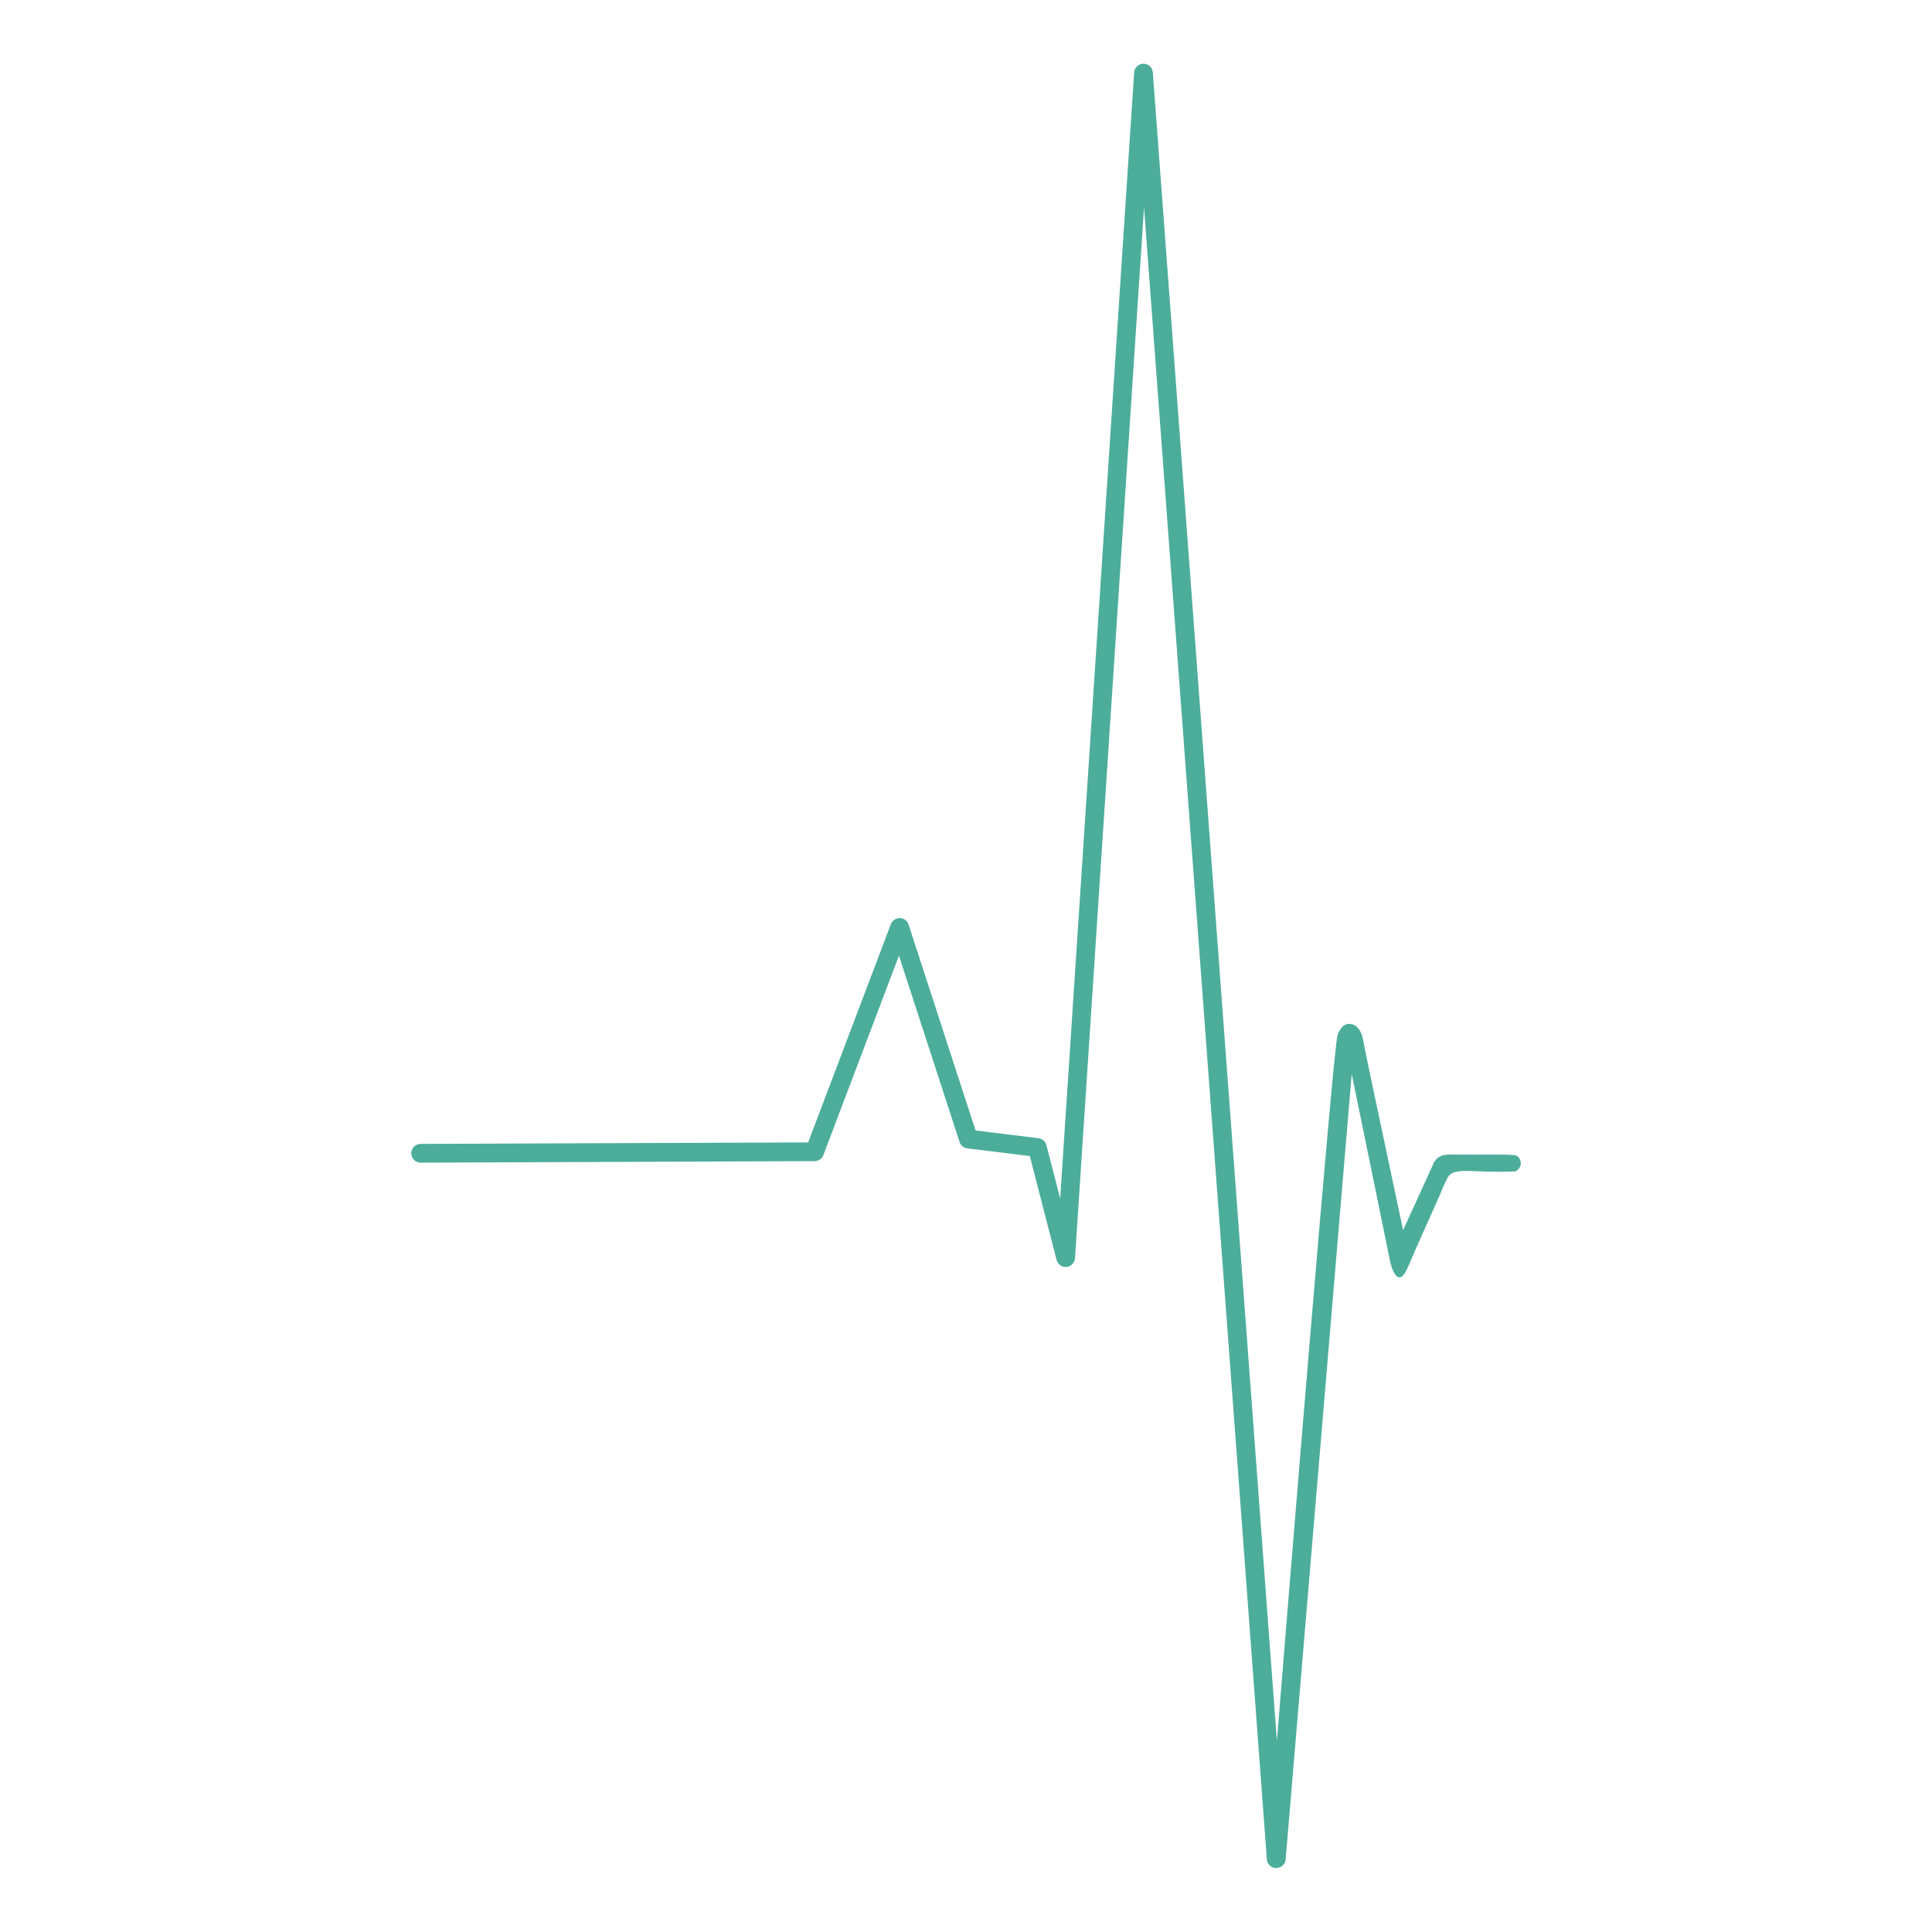 <?xml version="1.0" encoding="UTF-8"?>
<svg xmlns="http://www.w3.org/2000/svg" id="Ebene_1" data-name="Ebene 1" viewBox="0 0 649.13 649.13">
  <defs>
    <style>
      .cls-1 {
        fill: #4cad9b;
      }
    </style>
  </defs>
  <path class="cls-1" d="M428.79,627.65h-.02c-1.64,0-3-1.28-3.12-2.92l-41.27-555.07-23.19,353.08c-.1,1.54-1.31,2.78-2.85,2.93-1.56.15-2.96-.85-3.34-2.35l-8.99-34.9-21-2.58c-1.21-.15-2.23-.99-2.61-2.15l-20.36-62.6-25.4,67.01c-.46,1.22-1.63,2.03-2.93,2.03l-132.37.51h-.01c-1.73,0-3.14-1.4-3.15-3.14,0-1.74,1.4-3.16,3.14-3.16l130.21-.5,27.8-73.35c.47-1.25,1.77-2.05,3.02-2.03,1.34.03,2.51.9,2.92,2.17l22.51,69.2,21.14,2.6c1.28.16,2.34,1.09,2.67,2.34l4.62,17.94,24.85-378.35c.11-1.65,1.48-2.94,3.13-2.94h.01c1.65,0,3.02,1.27,3.14,2.92l41.68,560.61c4.64-57.3,18.9-232.41,20.38-237.13.91-2.9,2.67-3.58,2.67-3.58,1.22-.48,2.49-.03,2.57,0,.98.36,1.52,1.04,1.88,1.51,1.11,1.44,1.34,3,1.38,3.26.39,2.47,5.9,28.41,13.53,64.31,3.29-7.21,6.59-14.42,9.88-21.64.21-.64.66-1.73,1.68-2.57,1.49-1.22,3.34-1.19,4.25-1.19,13.1.13,21.27-.21,22.33.4,1.14.65,1.37,1.98,1.38,2.04.2,1.27-.52,2.18-.7,2.4-.39.46-.84.71-1.11.83-4.11.18-7.45.13-9.74.06-6.41-.2-11.08-.84-12.74,1.58-.24.35-.52.92-1.08,2.07-.79,1.62-1.34,3-1.69,3.95-4.74,10.55-8.35,18.64-10.67,24.1-.51,1.2-1.65,3.9-3.06,3.85-1.62-.06-2.68-3.71-2.96-4.74-4.35-21.21-8.69-42.41-13.04-63.62-7.4,87.97-14.8,175.94-22.2,263.91-.14,1.63-1.5,2.88-3.14,2.88Z"></path>
</svg>
